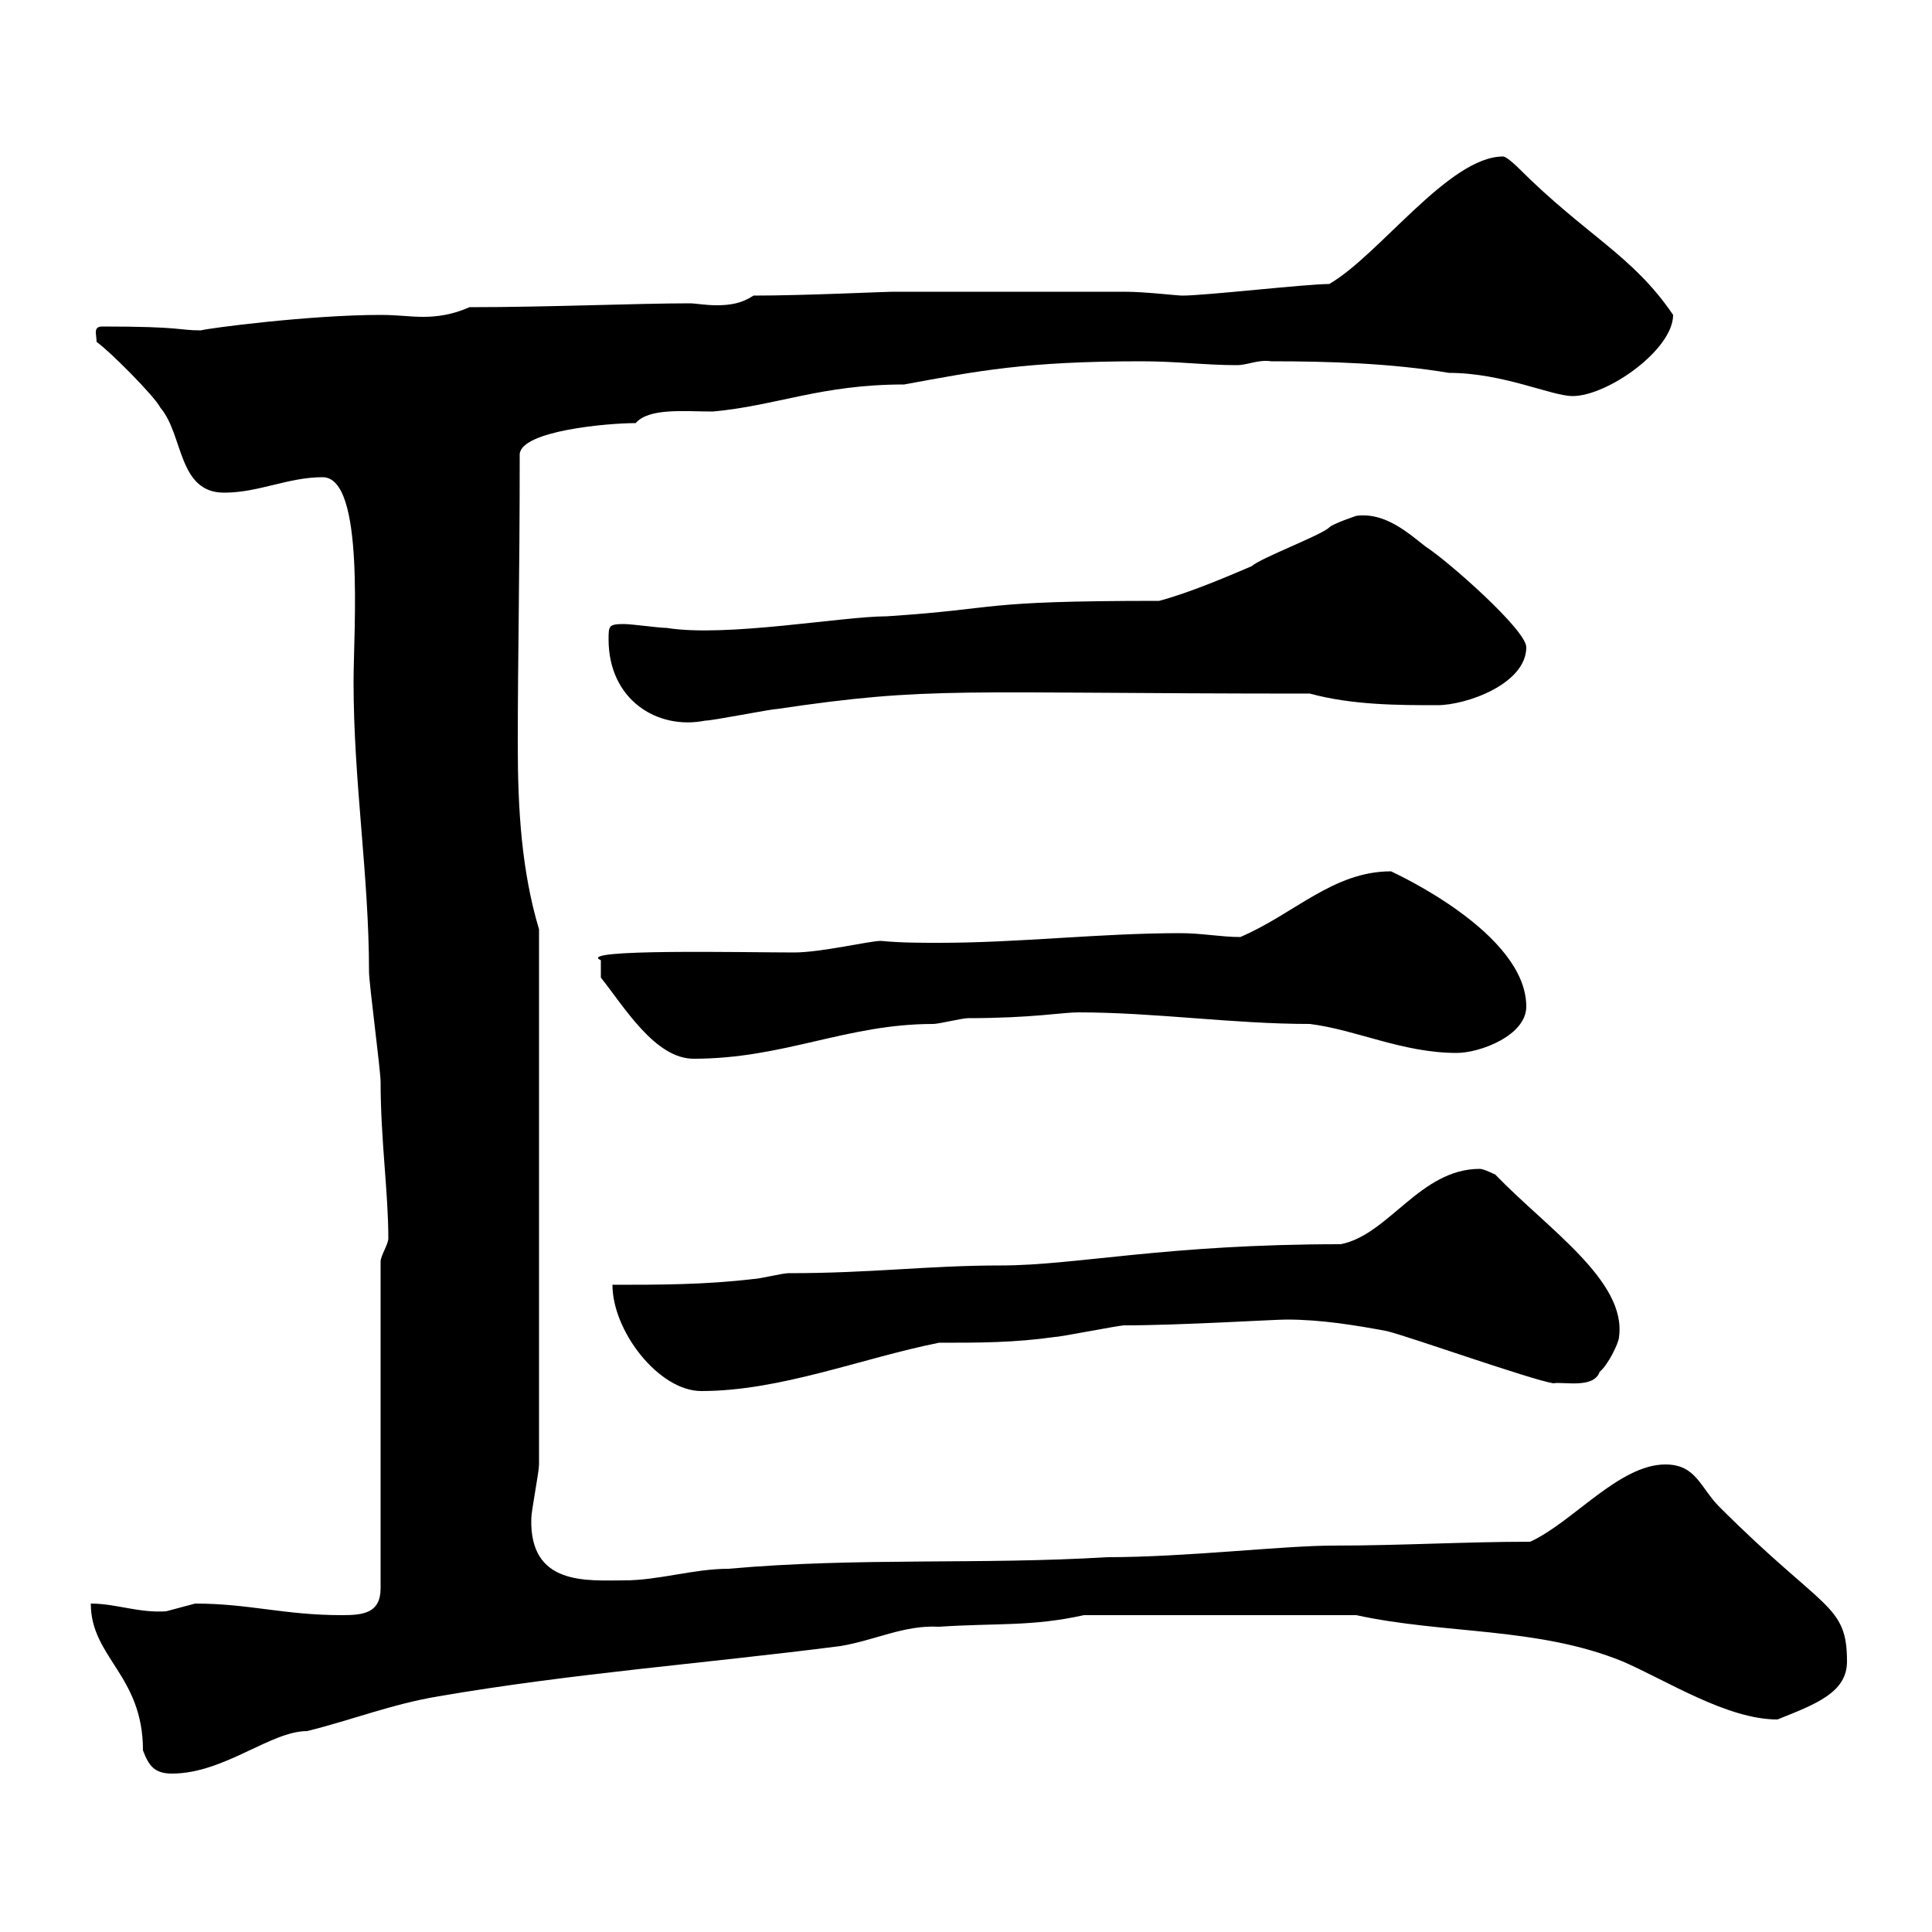 <svg xmlns="http://www.w3.org/2000/svg" xmlns:xlink="http://www.w3.org/1999/xlink" width="300" height="300"><path d="M14.10 249C14.10 257.40 22.20 260.10 22.20 271.80C23.10 274.20 24 275.40 26.70 275.40C34.80 275.40 42 268.80 47.70 268.80C54.90 267 60.90 264.60 68.10 263.40C89.10 259.80 109.50 258.30 130.50 255.60C135.90 254.70 140.40 252.30 145.80 252.60C154.80 252 160.20 252.60 168.30 250.80L210.60 250.80C224.40 253.80 238.80 252.60 252 258C258.90 261 268.20 267 276 267C282 264.60 286.80 262.80 286.80 258C286.80 249 283.20 250.20 267 234C264 231 263.40 227.40 258.60 227.40C251.40 227.40 244.20 236.40 237.60 239.40C227.40 239.40 217.50 240 207 240C199.20 240 184.20 241.80 171.90 241.80C152.10 243 133.20 241.80 113.10 243.60C107.70 243.60 102.30 245.40 96.90 245.40C91.20 245.40 82.20 246.30 82.50 235.80C82.50 234.60 83.70 228.60 83.70 227.40L83.70 144.30C81 135.30 80.40 125.70 80.40 115.80C80.40 101.40 80.70 90.30 80.70 70.50C81 66.90 94.20 65.70 98.70 65.70C100.80 63.30 106.20 63.90 110.70 63.90C120.60 63 127.50 59.70 140.40 59.70C151.80 57.60 159.30 56.10 177.30 56.10C182.70 56.10 187.20 56.70 192 56.70C193.80 56.70 195.30 55.80 197.40 56.10C206.40 56.10 216 56.40 225 57.90C233.40 57.90 240.90 61.50 244.20 61.50C249.60 61.50 259.80 54.30 259.80 48.90C253.50 39.60 246.30 36.60 235.80 26.10C235.80 26.10 234 24.30 233.40 24.30C225 24.30 214.20 39.60 206.40 44.10C202.80 44.10 187.20 45.90 183.60 45.90C182.70 45.90 177.90 45.30 174.60 45.30L138.60 45.30C137.40 45.30 124.80 45.90 117 45.90C115.20 47.10 113.40 47.40 111.30 47.40C109.50 47.40 108 47.10 107.10 47.10C99 47.10 85.20 47.70 72.90 47.70C70.20 48.90 67.80 49.20 65.70 49.20C63.60 49.20 61.80 48.90 59.10 48.90C48 48.90 32.10 51 31.20 51.30C27.60 51.30 28.50 50.70 15.90 50.70C14.40 50.70 15 51.90 15 53.10C16.80 54.30 24 61.50 24.90 63.30C28.50 67.50 27.60 76.50 34.80 76.50C40.20 76.50 44.70 74.10 50.10 74.10C56.70 74.10 54.90 97.80 54.90 105.90C54.90 121.50 57.30 135.90 57.30 150.90C57.30 152.70 59.10 166.20 59.10 168C59.10 177 60.30 185.10 60.30 192.30C60.30 193.20 59.10 195 59.10 195.90L59.10 246.60C59.10 250.50 56.40 250.80 53.10 250.80C44.10 250.80 38.70 249 30.30 249C30.30 249 25.80 250.20 25.80 250.20C21.60 250.50 18 249 14.10 249ZM95.10 199.50C95.10 206.70 102.30 216 108.90 216C121.20 216 133.80 210.90 145.80 208.50C152.10 208.50 157.50 208.50 163.80 207.60C164.70 207.60 173.70 205.80 174.60 205.80C183.30 205.80 197.70 204.90 199.80 204.90C205.20 204.90 210.60 205.80 215.40 206.70C219 207.60 237.60 214.20 241.20 214.80C242.70 214.50 247.50 215.70 248.40 213C249.60 212.10 251.40 208.50 251.40 207.60C252.60 198.90 240.30 190.80 232.20 182.40C232.20 182.40 230.40 181.50 229.80 181.50C220.50 181.50 215.70 191.70 208.20 193.20C180.90 193.20 167.10 196.50 155.40 196.50C144 196.50 135.60 197.70 122.40 197.70C121.50 197.70 117.90 198.60 117 198.60C109.50 199.50 102.30 199.50 95.10 199.50ZM93.30 151.80C96.90 156.30 101.70 164.40 107.70 164.40C121.80 164.40 131.40 159 144.90 159C145.80 159 149.40 158.10 150.30 158.10C160.20 158.10 165 157.20 167.40 157.20C179.40 157.20 191.40 159 203.40 159C210.60 159.90 217.80 163.50 226.20 163.50C229.80 163.50 237 160.80 237 156.30C237 144.90 216.60 135.60 216 135.30C207 135.30 201 141.90 192.60 145.50C189.60 145.50 186.60 144.90 183.30 144.90C170.70 144.90 158.40 146.40 145.80 146.40C143.10 146.40 139.80 146.40 136.80 146.10C135 146.10 127.50 147.90 123.30 147.90C115.80 147.90 89.10 147.30 93.30 149.10C93.30 150 93.30 151.80 93.30 151.80ZM94.50 99.30C94.50 108.60 102 113.40 109.50 111.90C110.70 111.90 119.70 110.10 120.60 110.10C144.90 106.50 148.20 107.70 203.40 107.70C210 109.50 217.20 109.50 223.20 109.50C227.70 109.50 237 106.20 237 100.50C237 97.80 224.70 87 221.40 84.90C218.70 82.80 215.10 79.50 210.60 80.10C210.60 80.10 207 81.30 206.40 81.90C205.20 83.10 195.60 86.70 194.40 87.90C190.20 89.70 184.50 92.10 180 93.30C151.20 93.30 156 94.50 137.70 95.70C130.80 95.70 112.80 99 103.50 97.50C102.30 97.50 98.10 96.90 96.90 96.90C94.50 96.90 94.50 97.20 94.50 99.30Z"/></svg>